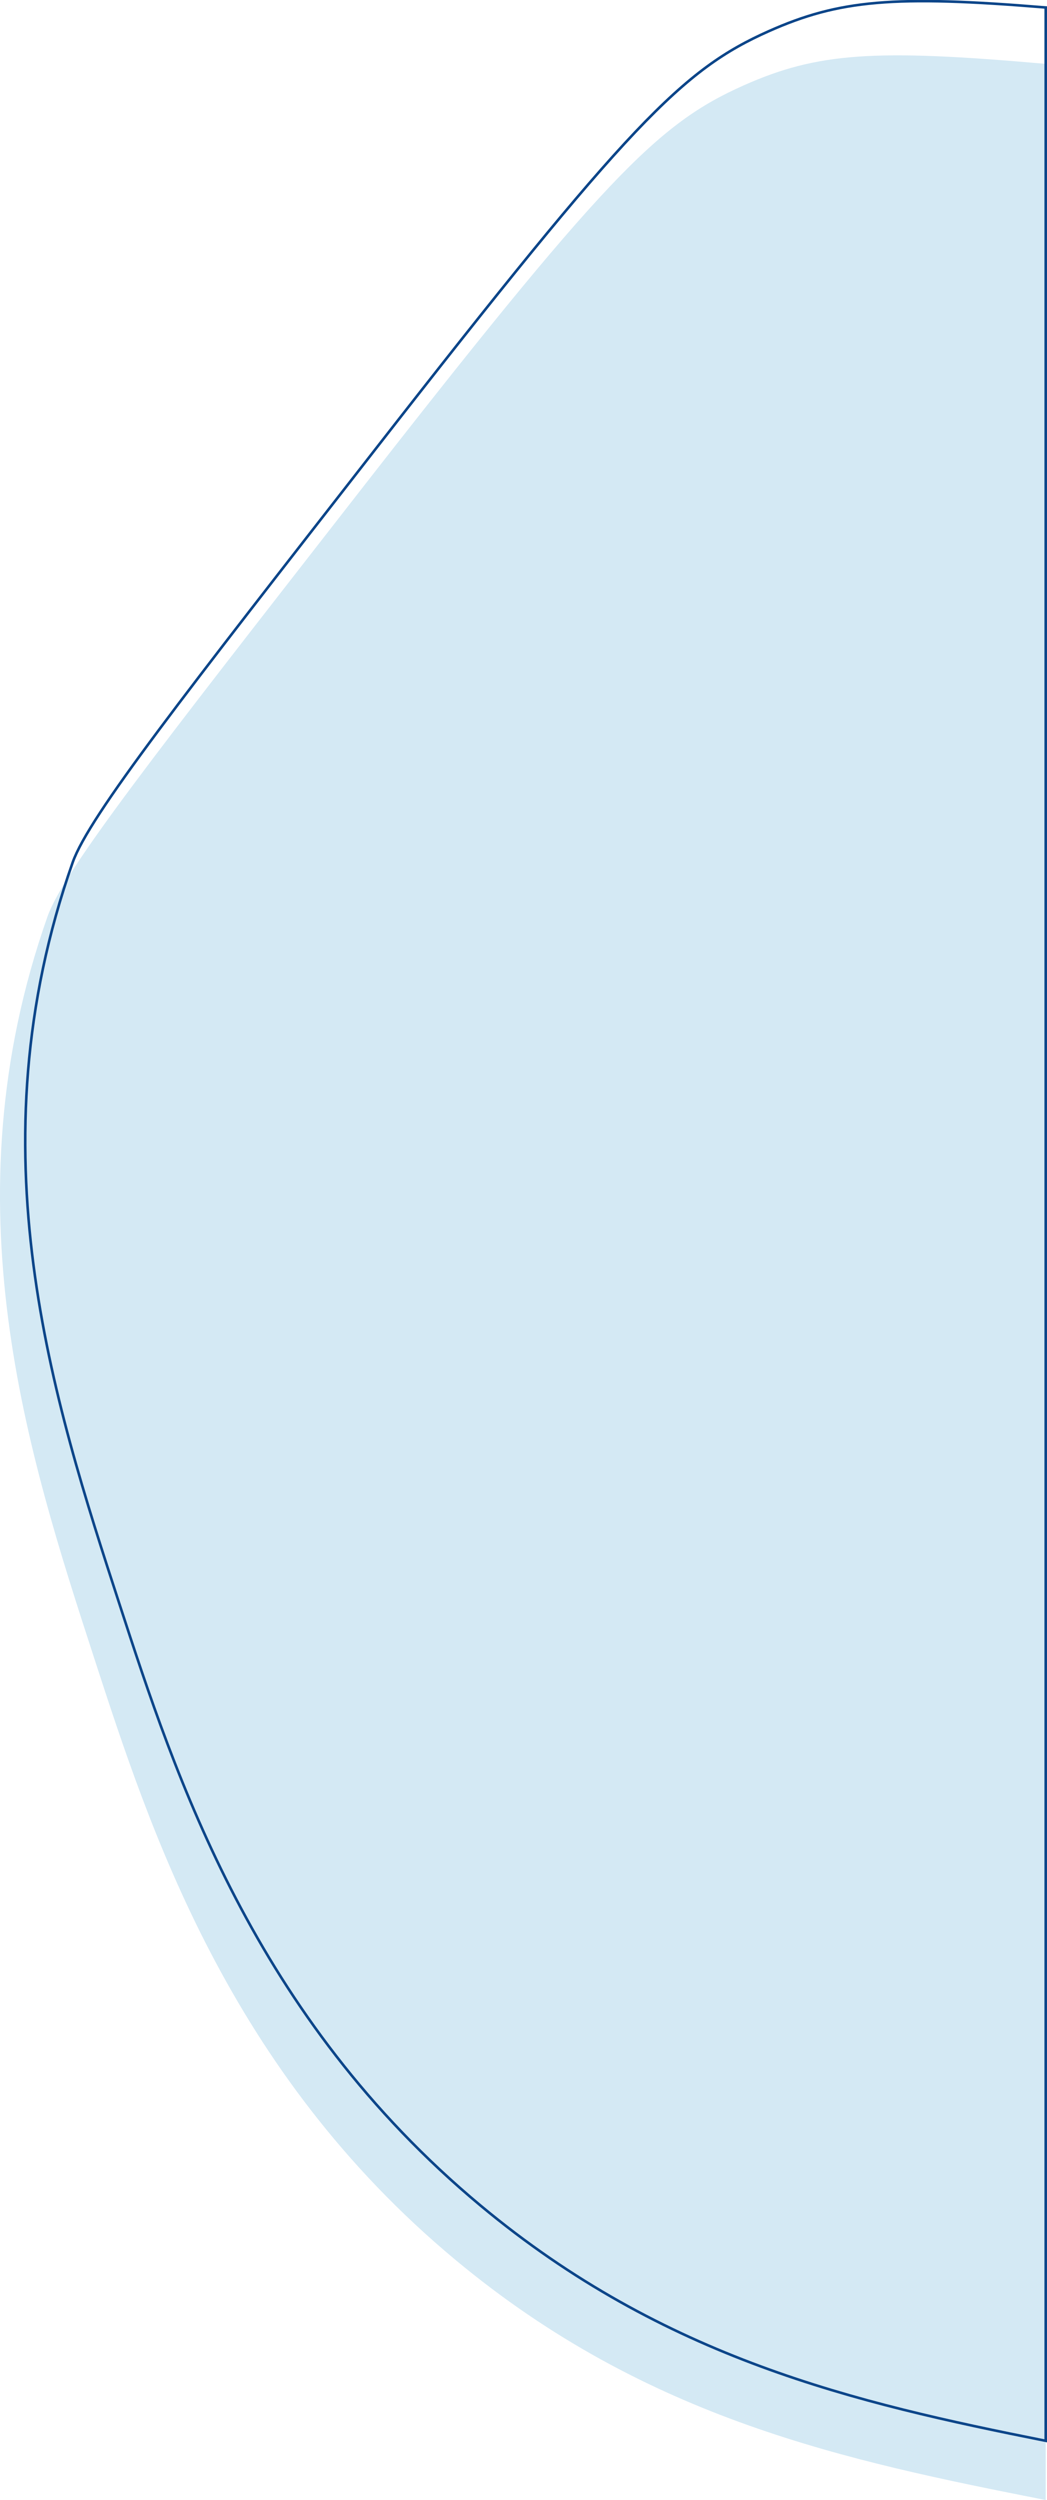 <svg xmlns="http://www.w3.org/2000/svg" width="405.5" height="967.384" viewBox="0 0 405.5 967.384">
  <g id="Group_570" data-name="Group 570" transform="translate(0 -9.844)">
    <g id="Group_568" data-name="Group 568">
      <path id="Path_3077" data-name="Path 3077" d="M287.992,42.9c-33.274,14.811-53.75,35.208-152.748,162.247C61.92,299.239,24.734,346.51,18.372,364.56-20.757,475.57,10.952,573,36.492,651.5c21.738,66.8,51.943,159.614,139.87,232.768,74.32,61.841,151.592,77.764,228.638,92.957V34.561C338.726,28.708,316.651,30.15,287.992,42.9Z" fill="#d4e9f4"/>
    </g>
    <g id="Group_569" data-name="Group 569">
      <path id="Path_3078" data-name="Path 3078" d="M297.762,21.909c-33.274,14.812-53.75,35.209-152.748,162.248C71.69,278.252,34.5,325.523,28.142,343.573c-39.129,111.009-7.42,208.443,18.12,286.943C68,697.321,98.206,790.13,186.132,863.284,257.311,922.511,331.2,939.619,405,954.307V12.739C346.234,7.9,324.965,9.811,297.762,21.909Z" fill="none" stroke="#0c4589" stroke-width="1"/>
    </g>
  </g>
</svg>

